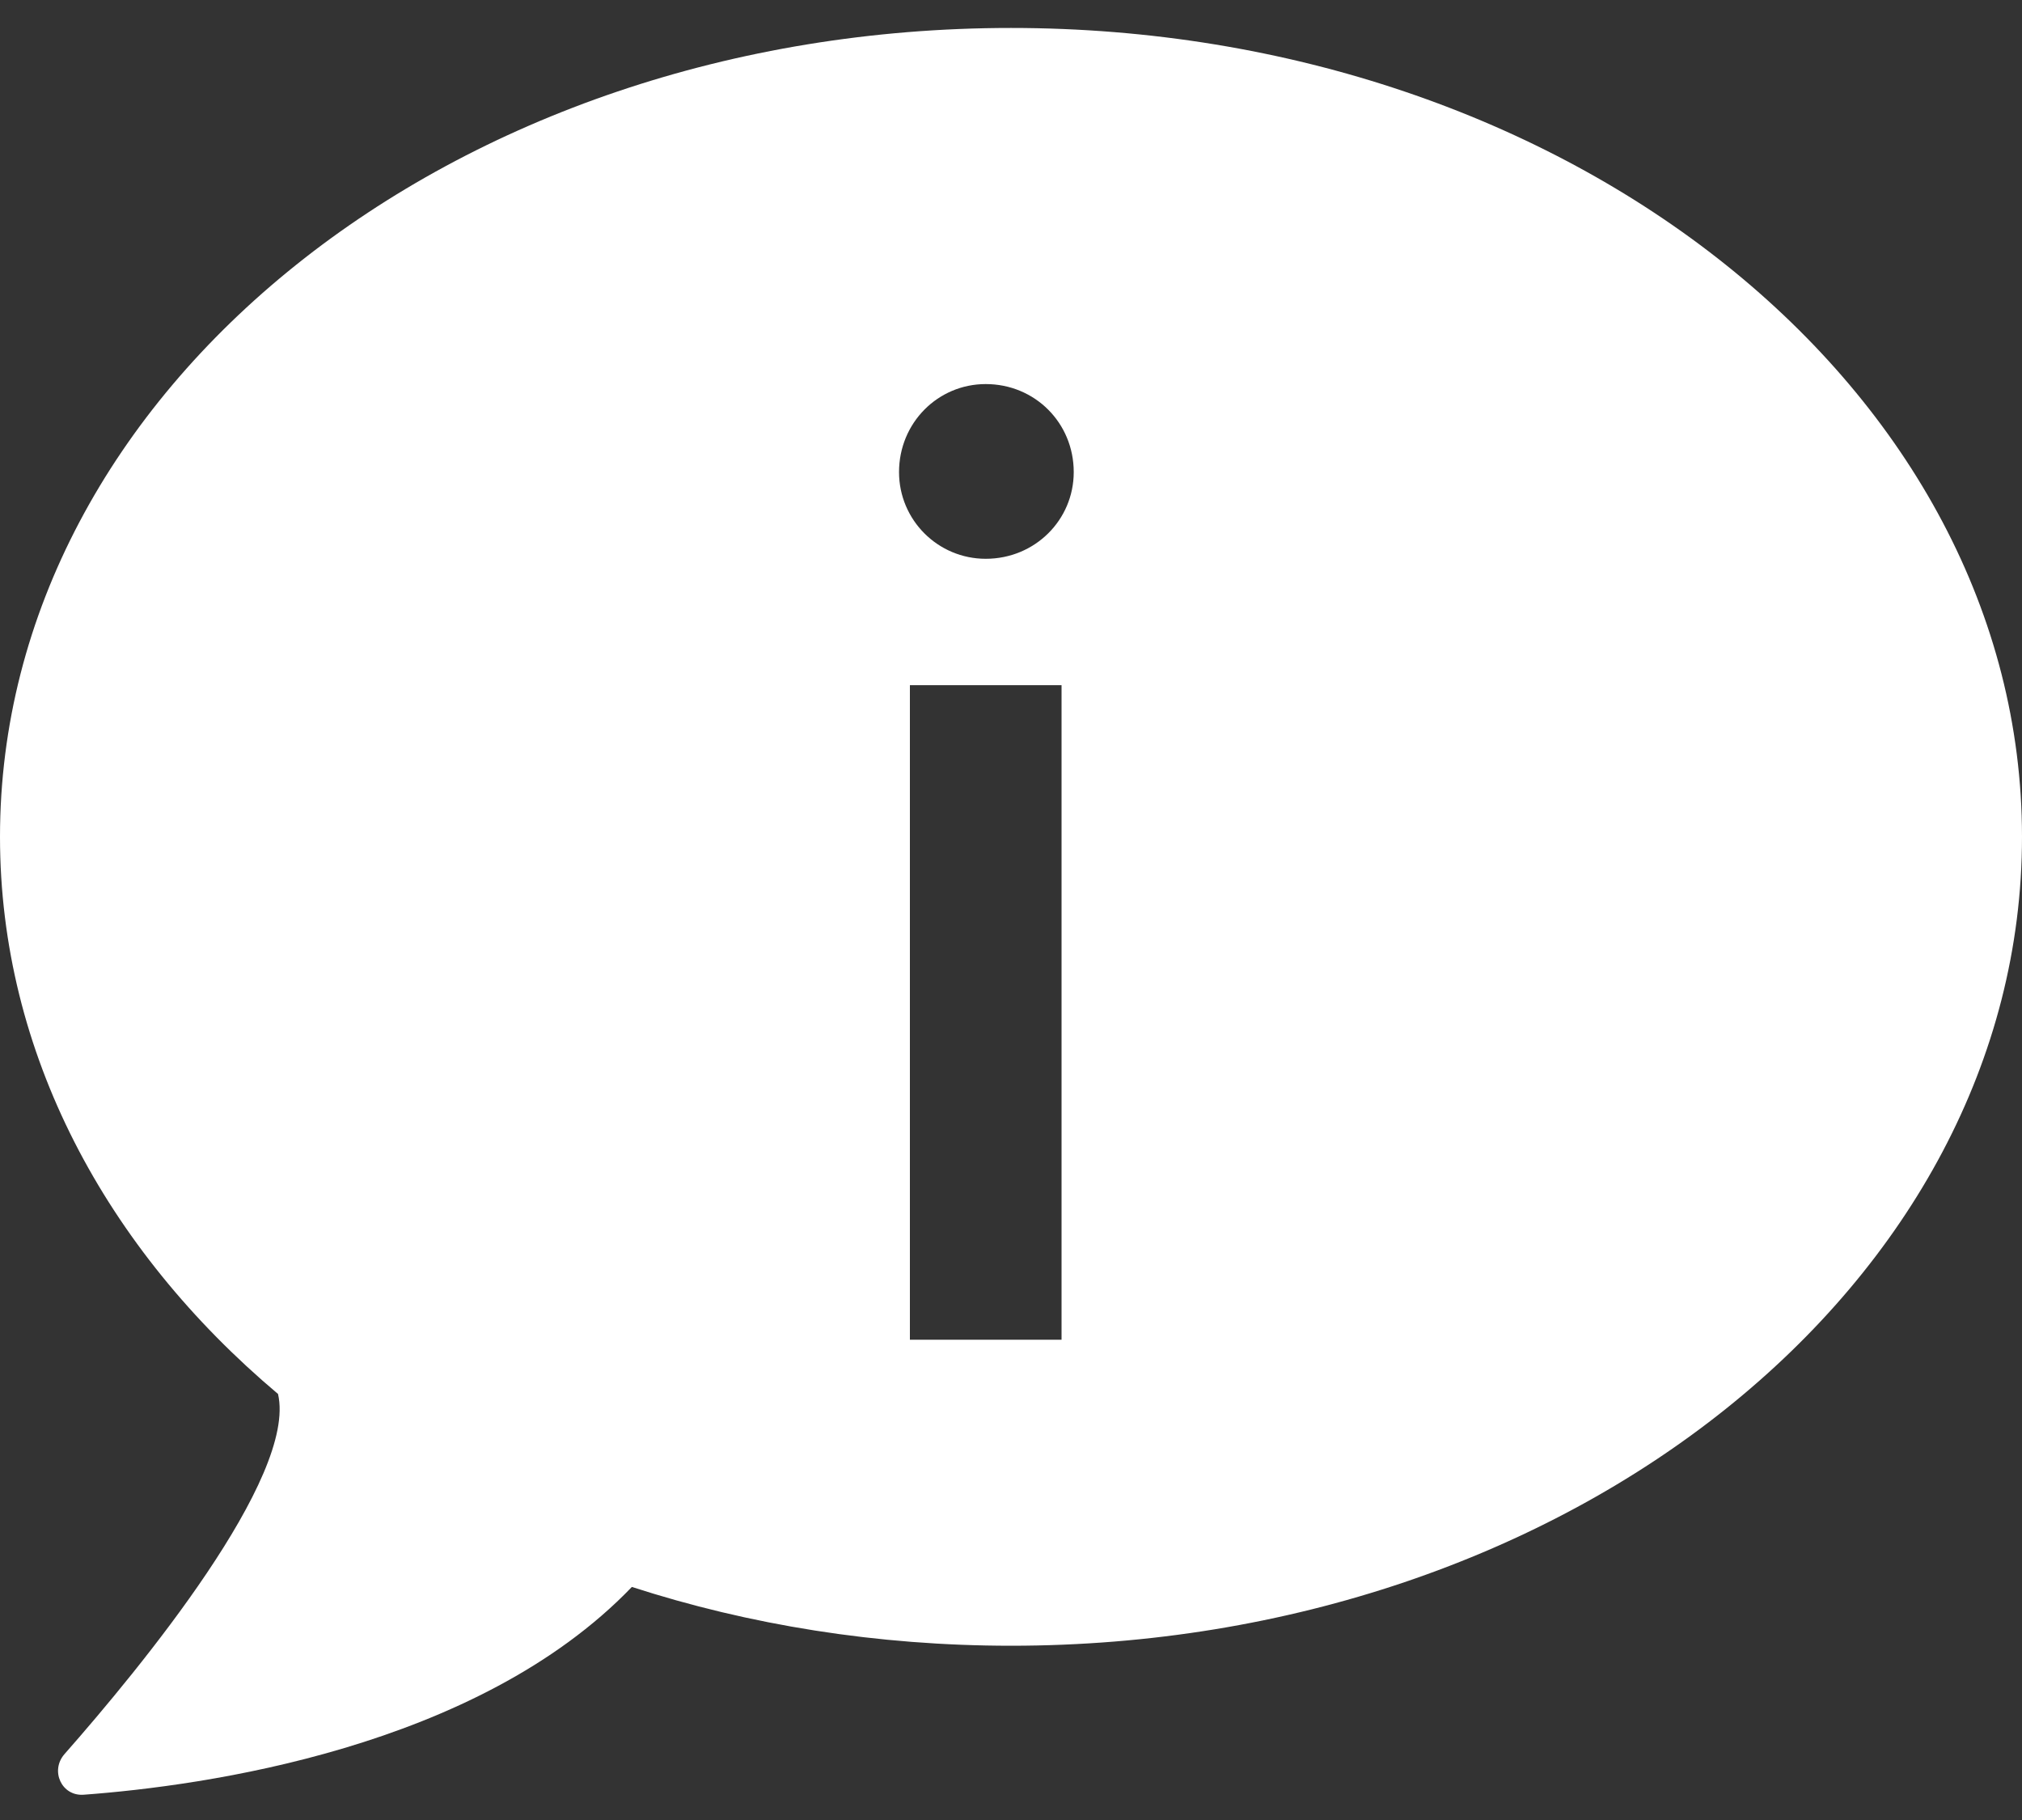 <svg width="40" height="36" viewBox="0 0 40 36" fill="none" xmlns="http://www.w3.org/2000/svg">
<rect x="0" y="0" width="40" height="36" fill="#333333" stroke="none"/>
<path fill-rule="evenodd" clip-rule="evenodd" d="M20 32.553C31.046 32.553 40 25.39 40 16.553C40 7.716 31.046 0.553 20 0.553C8.954 0.553 0 7.716 0 16.553C0 20.824 2.092 24.704 5.5 27.573C5.881 29.22 2.774 32.995 1.277 34.695C0.987 35.024 1.218 35.532 1.655 35.5C4.017 35.326 9.434 34.581 12.5 31.39C14.816 32.14 17.348 32.553 20 32.553ZM18 26.5H21V13.553H18V26.5ZM19.5 7.597C18.553 7.597 17.785 8.365 17.785 9.338C17.785 10.285 18.553 11.053 19.5 11.053C20.473 11.053 21.241 10.285 21.241 9.338C21.241 8.365 20.473 7.597 19.5 7.597Z" fill="white"/>
</svg>
